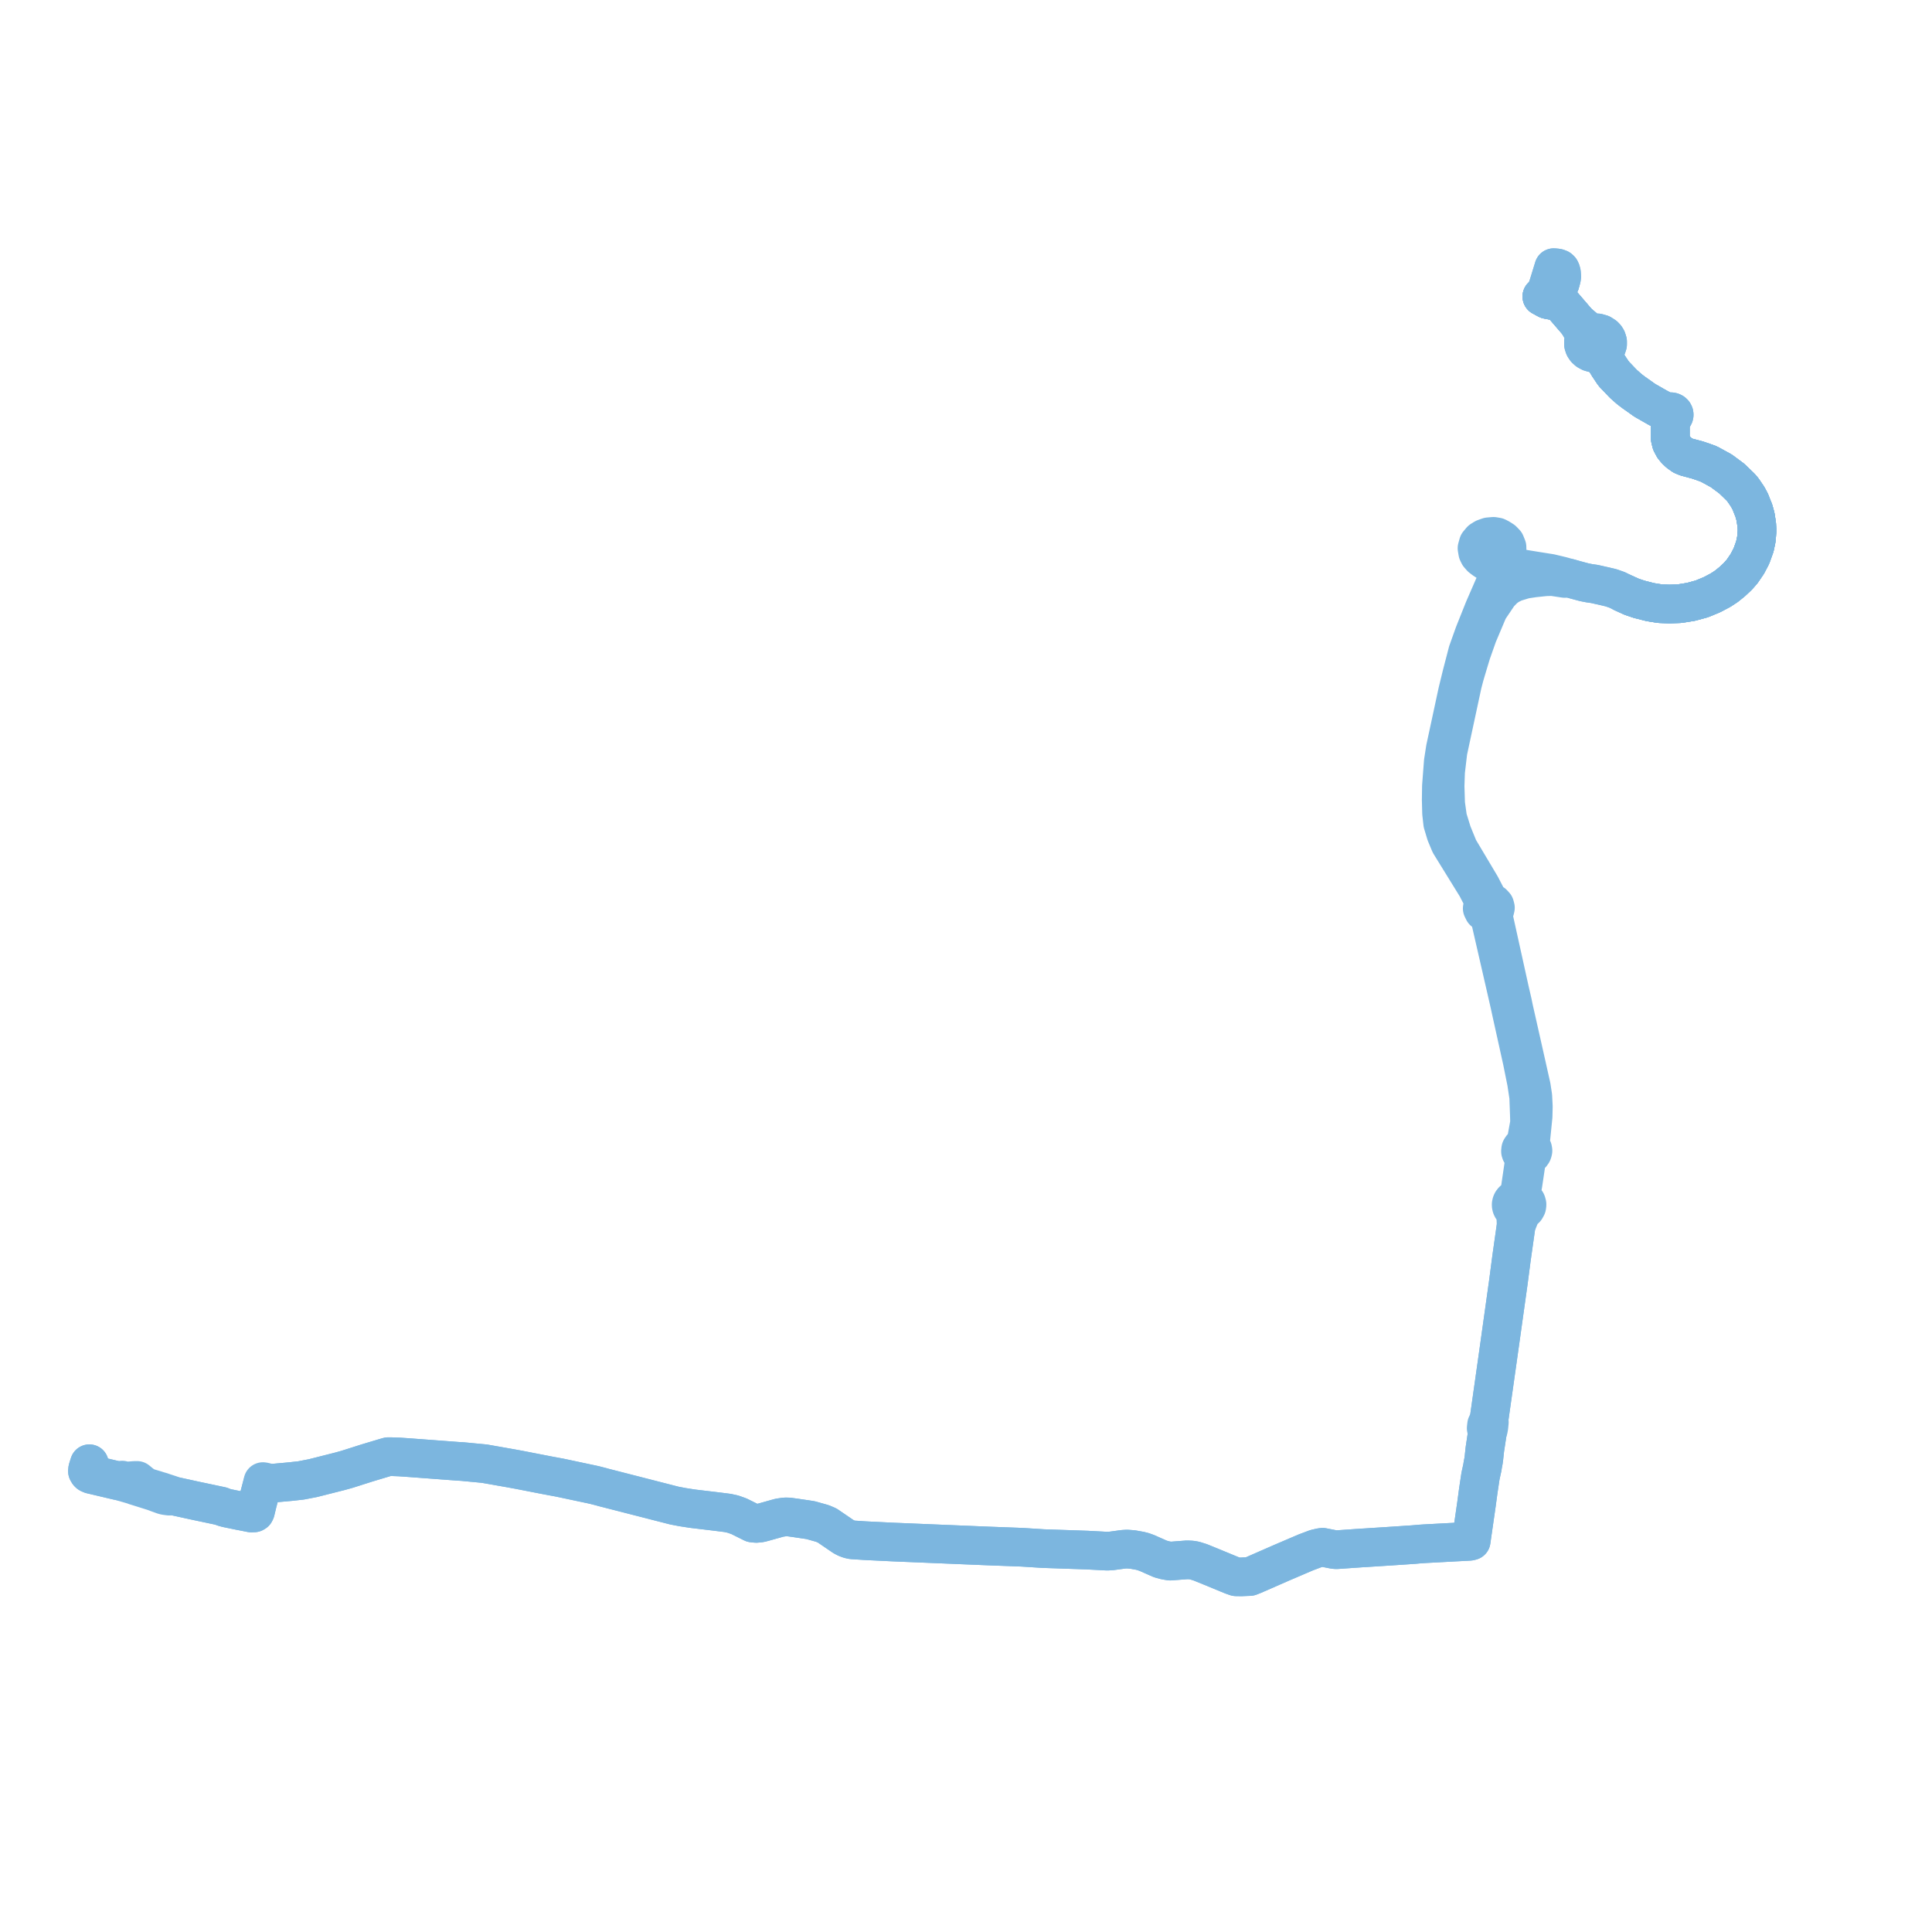     
<svg width="441.799" height="441.799" version="1.1"
     xmlns="http://www.w3.org/2000/svg">

  <title>Plan de ligne</title>
  <desc>Du 0000-00-00 au 9999-01-01</desc>

<path d='M 356.749 64.761 L 355.709 65.98 L 355.344 66.051 L 354.688 66.069 L 354.434 66.064 L 354.121 66.116 L 353.708 66.279 L 353.447 67.108 L 352.584 67.803 L 353.093 68.078 L 353.313 68.2 L 353.89 68.504 L 354.108 68.542 L 355.016 68.718 L 355.331 68.771 L 356.44 69.009 L 357.197 69.56 L 357.516 69.93 L 358.857 71.491 L 359.335 72.048 L 360.779 73.729 L 362.037 75.884 L 362.185 76.33 L 362.382 77.363 L 362.112 78.058 L 362.11 78.79 L 362.288 79.326 L 362.61 79.811 L 363.059 80.218 L 363.651 80.543 L 364.321 80.731 L 365.026 80.771 L 365.934 81.363 L 366.584 81.727 L 366.724 81.971 L 367.389 82.958 L 367.495 83.134 L 367.856 83.733 L 369.011 85.464 L 371.201 87.755 L 372.514 88.923 L 373.453 89.648 L 376.107 91.531 L 378.157 92.703 L 379.034 93.204 L 379.979 93.703 L 380.453 93.953 L 381.244 94.765 L 381.255 94.953 L 381.328 95.131 L 381.456 95.285 L 381.629 95.404 L 382.028 96.422 L 381.96 97.55 L 381.96 100.326 L 382.182 101.247 L 382.694 102.22 L 383.259 102.913 L 383.908 103.524 L 384.803 104.165 L 385.649 104.52 L 388.067 105.163 L 389.372 105.595 L 389.69 105.712 L 390.794 106.119 L 393.614 107.66 L 395.18 108.821 L 396.023 109.446 L 398.017 111.377 L 398.26 111.654 L 398.626 112.095 L 399.682 113.661 L 400.259 114.749 L 400.759 116.029 L 401.019 116.642 L 401.43 118.098 L 401.717 119.94 L 401.799 121.307 L 401.757 121.822 L 401.636 123.297 L 401.286 124.971 L 400.875 126.116 L 400.515 127.122 L 399.578 128.919 L 399.209 129.463 L 398.396 130.66 L 397.381 131.812 L 396.093 133.018 L 394.782 134.075 L 393.461 134.944 L 391.509 135.977 L 389.205 136.935 L 388.078 137.249 L 386.71 137.62 L 386.016 137.733 L 384.11 138.041 L 382.238 138.111 L 381.755 138.129 L 379.568 138.042 L 377.365 137.686 L 374.853 137.047 L 373.128 136.463 L 372.222 136.053 L 371.153 135.568 L 369.827 134.908 L 368.464 134.428 L 367.068 134.092 L 364.579 133.531 L 363.463 133.374 L 362.302 133.148 L 361.974 133.06 L 360.249 132.597 L 358.831 132.193 L 357.518 131.827 L 357.001 131.683 L 354.537 131.097 L 350.915 130.522 L 348.591 130.142 L 345.954 129.711 L 344.603 129.472 L 343.682 129.31 L 342.344 129.074 L 340.689 128.833 L 339.362 127.977 L 338.736 127.5 L 338.193 126.892 L 337.913 126.322 L 337.749 125.363 L 338.039 124.326 L 338.699 123.538 L 339.412 123.092 L 340.394 122.744 L 341.511 122.647 L 342.317 122.779 L 342.908 123.083 L 343.658 123.56 L 343.89 123.802 L 344.244 124.174 L 344.616 125.09 L 344.636 125.85 L 344.313 126.997 L 343.992 128.598 L 343.682 129.31 L 342.518 131.985 L 339.346 139.272 L 337.099 144.898 L 335.614 149.051 L 334.27 154.22 L 333.295 158.217 L 330.512 171.146 L 330.04 174.173 L 329.611 179.784 L 329.566 182.935 L 329.644 185.947 L 329.901 188.259 L 330.625 190.672 L 331.57 192.941 L 333.643 196.301 L 336.977 201.703 L 337.651 202.796 L 339.251 205.891 L 339.509 206.583 L 339.062 207.07 L 338.942 207.737 L 339.259 208.38 L 339.742 208.719 L 340.268 208.857 L 340.67 209.785 L 344.465 226.325 L 344.849 228.008 L 345.299 229.987 L 345.411 230.511 L 345.575 231.275 L 348.083 242.61 L 349.071 247.519 L 349.57 250.815 L 349.72 254.95 L 349.77 256.747 L 348.939 261.304 L 348.755 261.697 L 348.511 262.049 L 348.272 262.168 L 348.04 262.343 L 347.886 262.535 L 347.75 262.771 L 347.697 263.043 L 347.694 263.302 L 347.78 263.569 L 347.915 263.8 L 348.106 264.003 L 348.37 264.17 L 348.669 265.163 L 348.485 266.071 L 348.38 266.788 L 348.288 267.418 L 348.211 267.952 L 348.097 268.728 L 347.541 272.519 L 347.208 273.467 L 347.05 273.75 L 346.856 274.05 L 346.531 274.165 L 346.205 274.347 L 345.972 274.551 L 345.748 274.838 L 345.631 275.104 L 345.565 275.403 L 345.574 275.693 L 345.645 275.984 L 345.775 276.249 L 345.976 276.498 L 346.224 276.696 L 346.512 276.869 L 346.608 278.049 L 346.705 280.209 L 345.648 287.677 L 344.914 293.279 L 344.101 299.08 L 342.74 308.793 L 340.696 323.241 L 340.479 324.775 L 340.24 325.205 L 339.94 325.805 L 339.888 326.263 L 339.851 326.595 L 339.874 326.675 L 340.135 327.556 L 340.081 327.908 L 339.842 329.481 L 339.77 329.958 L 339.545 331.439 L 339.457 332.261 L 339.337 333.386 L 339.236 334.106 L 339.045 335.123 L 339.017 335.342 L 338.996 335.506 L 338.553 337.523 L 338.249 339.549 L 338.184 339.98 L 338.042 340.924 L 337.685 343.58 L 337.621 344.053 L 336.552 351.469 L 336.427 352.366 L 336.04 352.459 L 335.017 352.514 L 332.001 352.675 L 330.379 352.762 L 325.773 353.008 L 325.253 353.042 L 324.661 353.081 L 323.272 353.206 L 322.375 353.266 L 318.81 353.506 L 316.794 353.636 L 314.917 353.757 L 312.573 353.908 L 312.068 353.941 L 311.667 353.959 L 310.157 354.063 L 305.633 354.377 L 305.235 354.353 L 304.826 354.288 L 302.465 353.824 L 302.031 353.87 L 300.898 354.132 L 299.657 354.598 L 298.66 354.973 L 297.976 355.265 L 297.264 355.569 L 296.062 356.083 L 293.211 357.302 L 292.444 357.637 L 286.637 360.179 L 285.776 360.515 L 285.05 360.54 L 283.833 360.593 L 283.137 360.581 L 282.665 360.572 L 281.711 360.236 L 280.892 359.9 L 276.917 358.259 L 275.399 357.641 L 274.482 357.268 L 273.218 356.87 L 272.467 356.736 L 271.454 356.692 L 267.601 356.987 L 266.53 356.813 L 265.364 356.497 L 262.286 355.133 L 261.529 354.862 L 261.28 354.776 L 260.981 354.709 L 260.685 354.632 L 258.989 354.328 L 257.694 354.233 L 256.893 354.282 L 254.185 354.649 L 253.212 354.71 L 252.598 354.677 L 248.565 354.464 L 238.521 354.121 L 233.812 353.821 L 232.468 353.768 L 231.784 353.742 L 226.053 353.529 L 224.78 353.477 L 222.282 353.373 L 221.347 353.335 L 205.764 352.688 L 205.615 352.682 L 204.355 352.631 L 197.834 352.313 L 194.892 352.12 L 194.694 352.087 L 194.15 351.954 L 193.509 351.713 L 192.875 351.381 L 189.15 348.841 L 188.071 348.378 L 185.343 347.612 L 182.091 347.129 L 180.393 346.893 L 179.548 346.869 L 178.241 347.06 L 174.629 348.072 L 173.9 348.265 L 172.941 348.364 L 172.098 348.279 L 171.18 347.823 L 170.423 347.445 L 168.981 346.727 L 167.896 346.34 L 167.615 346.239 L 166.399 345.975 L 164.946 345.789 L 163.421 345.601 L 159.031 345.078 L 158.331 344.991 L 156.085 344.644 L 154.213 344.286 L 152.737 343.908 L 150.467 343.327 L 149.803 343.156 L 146.202 342.233 L 143.456 341.529 L 140.869 340.866 L 137.95 340.118 L 137.531 339.996 L 135.988 339.599 L 135.215 339.427 L 128.006 337.897 L 125.732 337.476 L 125.155 337.368 L 118.632 336.097 L 117.382 335.871 L 116.742 335.752 L 110.774 334.702 L 105.751 334.223 L 104.751 334.164 L 102.963 334.031 L 98.088 333.666 L 93.09 333.292 L 92.136 333.229 L 91.644 333.195 L 91.37 333.176 L 89.407 333.102 L 89.023 333.1 L 88.775 333.099 L 88.074 333.299 L 84.011 334.515 L 82.987 334.841 L 82.287 335.064 L 81.238 335.398 L 80.391 335.669 L 79.408 335.979 L 78.537 336.227 L 77.66 336.466 L 75.081 337.119 L 73.197 337.596 L 71.579 338.006 L 68.849 338.533 L 66.392 338.807 L 62.601 339.149 L 61.8 339.206 L 61.061 339.012 L 60.451 338.852 L 60.12 338.799 L 59.972 339.477 L 59.687 340.57 L 58.869 343.711 L 58.755 344.186 L 58.445 345.476 L 58.418 345.59 L 58.293 345.842 L 58.095 345.962 L 57.439 345.981 L 57.074 345.908 L 55.551 345.605 L 54.846 345.474 L 54.727 345.449 L 51.891 344.864 L 51.049 344.628 L 50.595 344.423 L 49.271 344.142 L 44.472 343.127 L 39.577 342.055 L 38.978 341.791 L 37.629 341.354 L 36.878 341.096 L 36.258 340.922 L 35.516 340.683 L 33.469 340.076 L 32.557 339.504 L 32.214 339.243 L 31.348 338.531 L 30.709 338.542 L 30.039 338.595 L 29.794 338.611 L 29.111 338.678 L 28.76 338.666 L 28.26 338.578 L 27.942 338.458 L 27.672 338.582 L 27.338 338.679 L 26.952 338.606 L 21.405 337.297 L 20.951 337.197 L 20.661 337.105 L 20.367 336.951 L 20.225 336.818 L 20.088 336.625 L 20 336.442 L 20.002 336.218 L 20.06 335.896 L 20.433 334.717' fill='transparent' stroke='#7CB6DF' stroke-linecap='round' stroke-linejoin='round' stroke-width='8.836'/><path d='M 20.433 334.717 L 20.06 335.896 L 20.002 336.218 L 20 336.442 L 20.088 336.625 L 20.225 336.818 L 20.367 336.951 L 20.661 337.105 L 20.951 337.197 L 21.405 337.297 L 26.952 338.606 L 27.338 338.679 L 30.576 339.621 L 30.78 339.722 L 31.812 340.036 L 33.88 340.688 L 35.301 341.136 L 36.04 341.421 L 37.398 341.909 L 37.83 342.015 L 38.672 342.129 L 39.577 342.055 L 44.472 343.127 L 49.271 344.142 L 50.595 344.423 L 51.049 344.628 L 51.891 344.864 L 54.727 345.449 L 54.846 345.474 L 55.551 345.605 L 57.074 345.908 L 57.439 345.981 L 58.095 345.962 L 58.293 345.842 L 58.418 345.59 L 58.445 345.476 L 58.755 344.186 L 58.869 343.711 L 59.687 340.57 L 59.972 339.477 L 61.038 339.406 L 61.8 339.206 L 62.601 339.149 L 66.392 338.807 L 68.849 338.533 L 71.579 338.006 L 73.197 337.596 L 75.081 337.119 L 77.66 336.466 L 78.537 336.227 L 79.408 335.979 L 80.391 335.669 L 81.238 335.398 L 82.287 335.064 L 82.987 334.841 L 84.011 334.515 L 88.074 333.299 L 88.775 333.099 L 89.023 333.1 L 89.407 333.102 L 91.37 333.176 L 91.644 333.195 L 92.136 333.229 L 93.09 333.292 L 98.088 333.666 L 102.963 334.031 L 104.751 334.164 L 105.751 334.223 L 110.774 334.702 L 116.742 335.752 L 117.382 335.871 L 118.632 336.097 L 125.155 337.368 L 125.732 337.476 L 128.006 337.897 L 135.215 339.427 L 135.988 339.599 L 137.531 339.996 L 137.95 340.118 L 140.869 340.866 L 143.456 341.529 L 146.202 342.233 L 149.803 343.156 L 150.467 343.327 L 152.737 343.908 L 154.213 344.286 L 156.085 344.644 L 158.331 344.991 L 159.031 345.078 L 163.421 345.601 L 164.946 345.789 L 166.399 345.975 L 167.615 346.239 L 167.896 346.34 L 168.981 346.727 L 170.423 347.445 L 171.18 347.823 L 172.098 348.279 L 172.941 348.364 L 173.9 348.265 L 174.629 348.072 L 178.241 347.06 L 179.548 346.869 L 180.393 346.893 L 182.091 347.129 L 185.343 347.612 L 188.071 348.378 L 189.15 348.841 L 192.875 351.381 L 193.509 351.713 L 194.15 351.954 L 194.694 352.087 L 194.892 352.12 L 197.834 352.313 L 204.355 352.631 L 205.615 352.682 L 205.764 352.688 L 221.347 353.335 L 222.282 353.373 L 224.78 353.477 L 226.053 353.529 L 231.784 353.742 L 232.468 353.768 L 233.812 353.821 L 238.521 354.121 L 248.565 354.464 L 252.598 354.677 L 253.212 354.71 L 254.185 354.649 L 256.893 354.282 L 257.694 354.233 L 258.989 354.328 L 260.685 354.632 L 260.981 354.709 L 261.28 354.776 L 261.529 354.862 L 262.286 355.133 L 265.364 356.497 L 266.53 356.813 L 267.601 356.987 L 271.454 356.692 L 272.467 356.736 L 273.218 356.87 L 274.482 357.268 L 276.917 358.259 L 280.892 359.9 L 281.711 360.236 L 282.665 360.572 L 283.137 360.581 L 283.833 360.593 L 285.05 360.54 L 285.776 360.515 L 286.637 360.179 L 292.444 357.637 L 293.211 357.302 L 296.062 356.083 L 297.264 355.569 L 297.976 355.265 L 298.66 354.973 L 299.657 354.598 L 300.898 354.132 L 302.031 353.87 L 302.465 353.824 L 304.826 354.288 L 305.235 354.353 L 305.633 354.377 L 310.157 354.063 L 311.667 353.959 L 312.068 353.941 L 312.573 353.908 L 314.917 353.757 L 316.794 353.636 L 318.81 353.506 L 322.375 353.266 L 323.272 353.206 L 324.661 353.081 L 325.253 353.042 L 325.773 353.008 L 330.379 352.762 L 332.001 352.675 L 335.017 352.514 L 336.04 352.459 L 336.427 352.366 L 336.552 351.469 L 337.621 344.053 L 337.685 343.58 L 338.042 340.924 L 338.184 339.98 L 338.249 339.549 L 338.553 337.523 L 338.996 335.506 L 339.017 335.342 L 339.045 335.123 L 339.236 334.106 L 339.337 333.386 L 339.457 332.261 L 339.545 331.439 L 339.77 329.958 L 339.842 329.481 L 340.081 327.908 L 340.135 327.556 L 340.337 326.993 L 340.467 326.297 L 340.577 325.211 L 340.479 324.775 L 340.696 323.241 L 342.74 308.793 L 344.914 293.279 L 345.648 287.677 L 346.705 280.209 L 347.656 277.859 L 348.203 276.888 L 348.572 276.677 L 348.871 276.397 L 349.131 275.928 L 349.177 275.675 L 349.192 275.414 L 349.152 275.195 L 349.047 274.91 L 348.794 274.558 L 348.44 274.274 L 348.221 273.868 L 348.095 273.478 L 348.05 272.857 L 348.053 272.021 L 348.261 270.836 L 348.564 268.816 L 348.677 268.052 L 348.756 267.518 L 348.85 266.886 L 348.962 266.138 L 349.224 265.028 L 349.708 264.23 L 349.967 264.102 L 350.155 263.965 L 350.316 263.773 L 350.433 263.577 L 350.506 263.353 L 350.555 263.125 L 350.499 262.784 L 350.316 262.467 L 350.043 262.193 L 349.981 261.637 L 350.002 261.06 L 350.584 255.293 L 350.638 253.053 L 350.517 250.677 L 350.182 248.492 L 349.21 244.147 L 348.972 243.086 L 347.972 238.636 L 346.172 230.663 L 346.027 229.962 L 345.862 229.16 L 345.224 226.402 L 343.594 219.017 L 341.526 209.651 L 341.443 208.911 L 341.555 208.463 L 341.853 208.07 L 341.966 207.581 L 341.829 207.057 L 341.407 206.596 L 340.626 206.316 L 340.2 205.589 L 338.621 202.552 L 338.241 201.915 L 334.9 196.306 L 333.567 194.068 L 332.104 190.489 L 331.046 187.076 L 330.587 183.812 L 330.518 181.596 L 330.461 179.784 L 330.573 176.451 L 331.116 171.854 L 334.435 156.405 L 334.931 154.506 L 335.712 151.877 L 336.486 149.319 L 337.926 145.238 L 340.405 139.368 L 341.824 137.262 L 342.788 135.828 L 344.02 134.566 L 344.996 133.862 L 346.294 133.207 L 348.652 132.489 L 350.72 132.175 L 353.367 131.897 L 354.969 131.849 L 355.319 131.902 L 357.812 132.278 L 358.831 132.193 L 360.249 132.597 L 362.302 133.148 L 363.463 133.374 L 364.579 133.531 L 365.185 133.668 L 367.068 134.092 L 368.464 134.428 L 369.827 134.908 L 371.153 135.568 L 372.222 136.053 L 373.128 136.463 L 374.853 137.047 L 377.365 137.686 L 378.413 137.855 L 379.568 138.042 L 381.755 138.129 L 382.238 138.111 L 384.11 138.041 L 386.016 137.733 L 386.71 137.62 L 388.078 137.249 L 389.205 136.935 L 391.509 135.977 L 393.461 134.944 L 394.782 134.075 L 396.093 133.018 L 397.381 131.812 L 398.396 130.66 L 399.209 129.463 L 399.578 128.919 L 400.515 127.122 L 400.875 126.116 L 401.286 124.971 L 401.636 123.297 L 401.757 121.822 L 401.799 121.307 L 401.717 119.94 L 401.43 118.098 L 401.019 116.642 L 400.759 116.029 L 400.259 114.749 L 399.682 113.661 L 398.626 112.095 L 398.26 111.654 L 398.017 111.377 L 396.023 109.446 L 395.18 108.821 L 393.614 107.66 L 390.794 106.119 L 389.69 105.712 L 389.372 105.595 L 388.067 105.163 L 385.649 104.52 L 384.803 104.165 L 383.908 103.524 L 383.259 102.913 L 382.694 102.22 L 382.182 101.247 L 381.96 100.326 L 381.96 97.55 L 382.028 96.422 L 382.277 95.945 L 382.595 95.318 L 382.726 95.184 L 382.812 95.027 L 382.848 94.855 L 382.82 94.645 L 382.717 94.453 L 382.548 94.296 L 382.33 94.19 L 382.113 94.148 L 381.889 94.159 L 381.678 94.221 L 381.074 94.136 L 380.453 93.953 L 379.979 93.703 L 379.034 93.204 L 378.157 92.703 L 376.107 91.531 L 373.453 89.648 L 372.514 88.923 L 371.201 87.755 L 369.011 85.464 L 367.856 83.733 L 367.389 82.958 L 366.724 81.971 L 366.584 81.727 L 366.659 81.067 L 366.825 80.089 L 367.166 79.741 L 367.421 79.344 L 367.616 78.746 L 367.618 78.125 L 367.426 77.526 L 367.183 77.141 L 366.859 76.801 L 366.148 76.352 L 365.305 76.116 L 364.472 76.109 L 363.269 75.716 L 362.647 75.285 L 360.779 73.729 L 359.335 72.048 L 358.857 71.491 L 357.516 69.93 L 357.197 69.56 L 356.44 69.009 L 355.331 68.771 L 355.016 68.718 L 354.108 68.542 L 353.89 68.504 L 353.313 68.2 L 353.093 68.078 L 352.584 67.803 L 353.447 67.108 L 353.708 66.279 L 353.977 65.518 L 354.82 62.778 L 355.304 61.206 L 355.518 61.224 L 355.951 61.26 L 356.173 61.301 L 356.57 61.452 L 356.799 61.665 L 356.947 61.963 L 357.07 62.409 L 357.128 63.237 L 357.065 63.706 L 356.749 64.761' fill='transparent' stroke='#7CB6DF' stroke-linecap='round' stroke-linejoin='round' stroke-width='8.836'/><path d='M 356.749 64.761 L 355.709 65.98 L 355.344 66.051 L 354.688 66.069 L 354.434 66.064 L 354.121 66.116 L 353.708 66.279 L 353.447 67.108 L 352.584 67.803 L 353.093 68.078 L 353.313 68.2 L 353.89 68.504 L 354.108 68.542 L 355.016 68.718 L 355.331 68.771 L 356.44 69.009 L 357.197 69.56 L 357.516 69.93 L 358.857 71.491 L 359.335 72.048 L 360.779 73.729 L 362.037 75.884 L 362.185 76.33 L 362.382 77.363 L 362.112 78.058 L 362.11 78.79 L 362.288 79.326 L 362.61 79.811 L 363.059 80.218 L 363.651 80.543 L 364.321 80.731 L 365.026 80.771 L 365.934 81.363 L 366.584 81.727 L 366.724 81.971 L 367.389 82.958 L 367.856 83.733 L 369.011 85.464 L 371.201 87.755 L 372.514 88.923 L 373.453 89.648 L 376.107 91.531 L 378.157 92.703 L 379.034 93.204 L 379.979 93.703 L 380.453 93.953 L 381.244 94.765 L 381.255 94.953 L 381.328 95.131 L 381.456 95.285 L 381.629 95.404 L 382.028 96.422 L 381.96 97.55 L 381.96 98.628 L 381.96 100.326 L 382.182 101.247 L 382.694 102.22 L 383.259 102.913 L 383.908 103.524 L 384.803 104.165 L 385.649 104.52 L 388.067 105.163 L 389.372 105.595 L 389.69 105.712 L 390.794 106.119 L 393.614 107.66 L 395.18 108.821 L 396.023 109.446 L 398.017 111.377 L 398.26 111.654 L 398.626 112.095 L 399.682 113.661 L 400.259 114.749 L 400.759 116.029 L 401.019 116.642 L 401.43 118.098 L 401.717 119.94 L 401.799 121.307 L 401.757 121.822 L 401.636 123.297 L 401.286 124.971 L 400.875 126.116 L 400.515 127.122 L 399.578 128.919 L 399.209 129.463 L 398.396 130.66 L 397.381 131.812 L 396.093 133.018 L 394.782 134.075 L 393.461 134.944 L 391.509 135.977 L 389.205 136.935 L 388.078 137.249 L 386.71 137.62 L 386.016 137.733 L 384.11 138.041 L 382.238 138.111 L 381.755 138.129 L 379.568 138.042 L 377.365 137.686 L 374.853 137.047 L 373.128 136.463 L 372.222 136.053 L 371.153 135.568' fill='transparent' stroke='#7CB6DF' stroke-linecap='round' stroke-linejoin='round' stroke-width='8.836'/><path d='M 371.153 135.568 L 372.222 136.053 L 373.128 136.463 L 374.853 137.047 L 377.365 137.686 L 379.568 138.042 L 381.755 138.129 L 382.238 138.111 L 384.11 138.041 L 386.016 137.733 L 386.71 137.62 L 388.078 137.249 L 389.205 136.935 L 391.509 135.977 L 393.461 134.944 L 394.782 134.075 L 396.093 133.018 L 397.381 131.812 L 398.396 130.66 L 399.209 129.463 L 399.578 128.919 L 400.515 127.122 L 400.875 126.116 L 401.286 124.971 L 401.636 123.297 L 401.757 121.822 L 401.799 121.307 L 401.717 119.94 L 401.43 118.098 L 401.019 116.642 L 400.759 116.029 L 400.259 114.749 L 399.682 113.661 L 398.626 112.095 L 398.26 111.654 L 398.017 111.377 L 396.023 109.446 L 395.18 108.821 L 393.614 107.66 L 390.794 106.119 L 389.69 105.712 L 389.372 105.595 L 388.067 105.163 L 385.649 104.52 L 384.803 104.165 L 383.908 103.524 L 383.259 102.913 L 382.694 102.22 L 382.182 101.247 L 381.96 100.326 L 381.96 97.55 L 382.028 96.422 L 382.277 95.945 L 382.595 95.318 L 382.726 95.184 L 382.812 95.027 L 382.848 94.855 L 382.82 94.645 L 382.717 94.453 L 382.548 94.296 L 382.33 94.19 L 382.113 94.148 L 381.889 94.159 L 381.678 94.221 L 381.074 94.136 L 380.453 93.953 L 379.979 93.703 L 379.034 93.204 L 378.157 92.703 L 376.107 91.531 L 373.453 89.648 L 372.514 88.923 L 371.201 87.755 L 369.011 85.464 L 367.856 83.733 L 367.389 82.958 L 366.724 81.971 L 366.584 81.727 L 366.659 81.067 L 366.825 80.089 L 367.166 79.741 L 367.421 79.344 L 367.616 78.746 L 367.618 78.125 L 367.426 77.526 L 367.183 77.141 L 366.859 76.801 L 366.148 76.352 L 365.305 76.116 L 364.472 76.109 L 363.269 75.716 L 362.647 75.285 L 360.779 73.729 L 359.335 72.048 L 358.857 71.491 L 357.516 69.93 L 357.197 69.56 L 356.44 69.009 L 355.331 68.771 L 355.016 68.718 L 354.108 68.542 L 353.89 68.504 L 353.313 68.2 L 353.093 68.078 L 352.584 67.803 L 353.447 67.108 L 353.708 66.279 L 353.977 65.518 L 354.82 62.778 L 355.304 61.206 L 355.518 61.224 L 355.951 61.26 L 356.173 61.301 L 356.57 61.452 L 356.799 61.665 L 356.947 61.963 L 357.07 62.409 L 357.128 63.237 L 357.065 63.706 L 356.749 64.761' fill='transparent' stroke='#7CB6DF' stroke-linecap='round' stroke-linejoin='round' stroke-width='8.836'/>
</svg>

